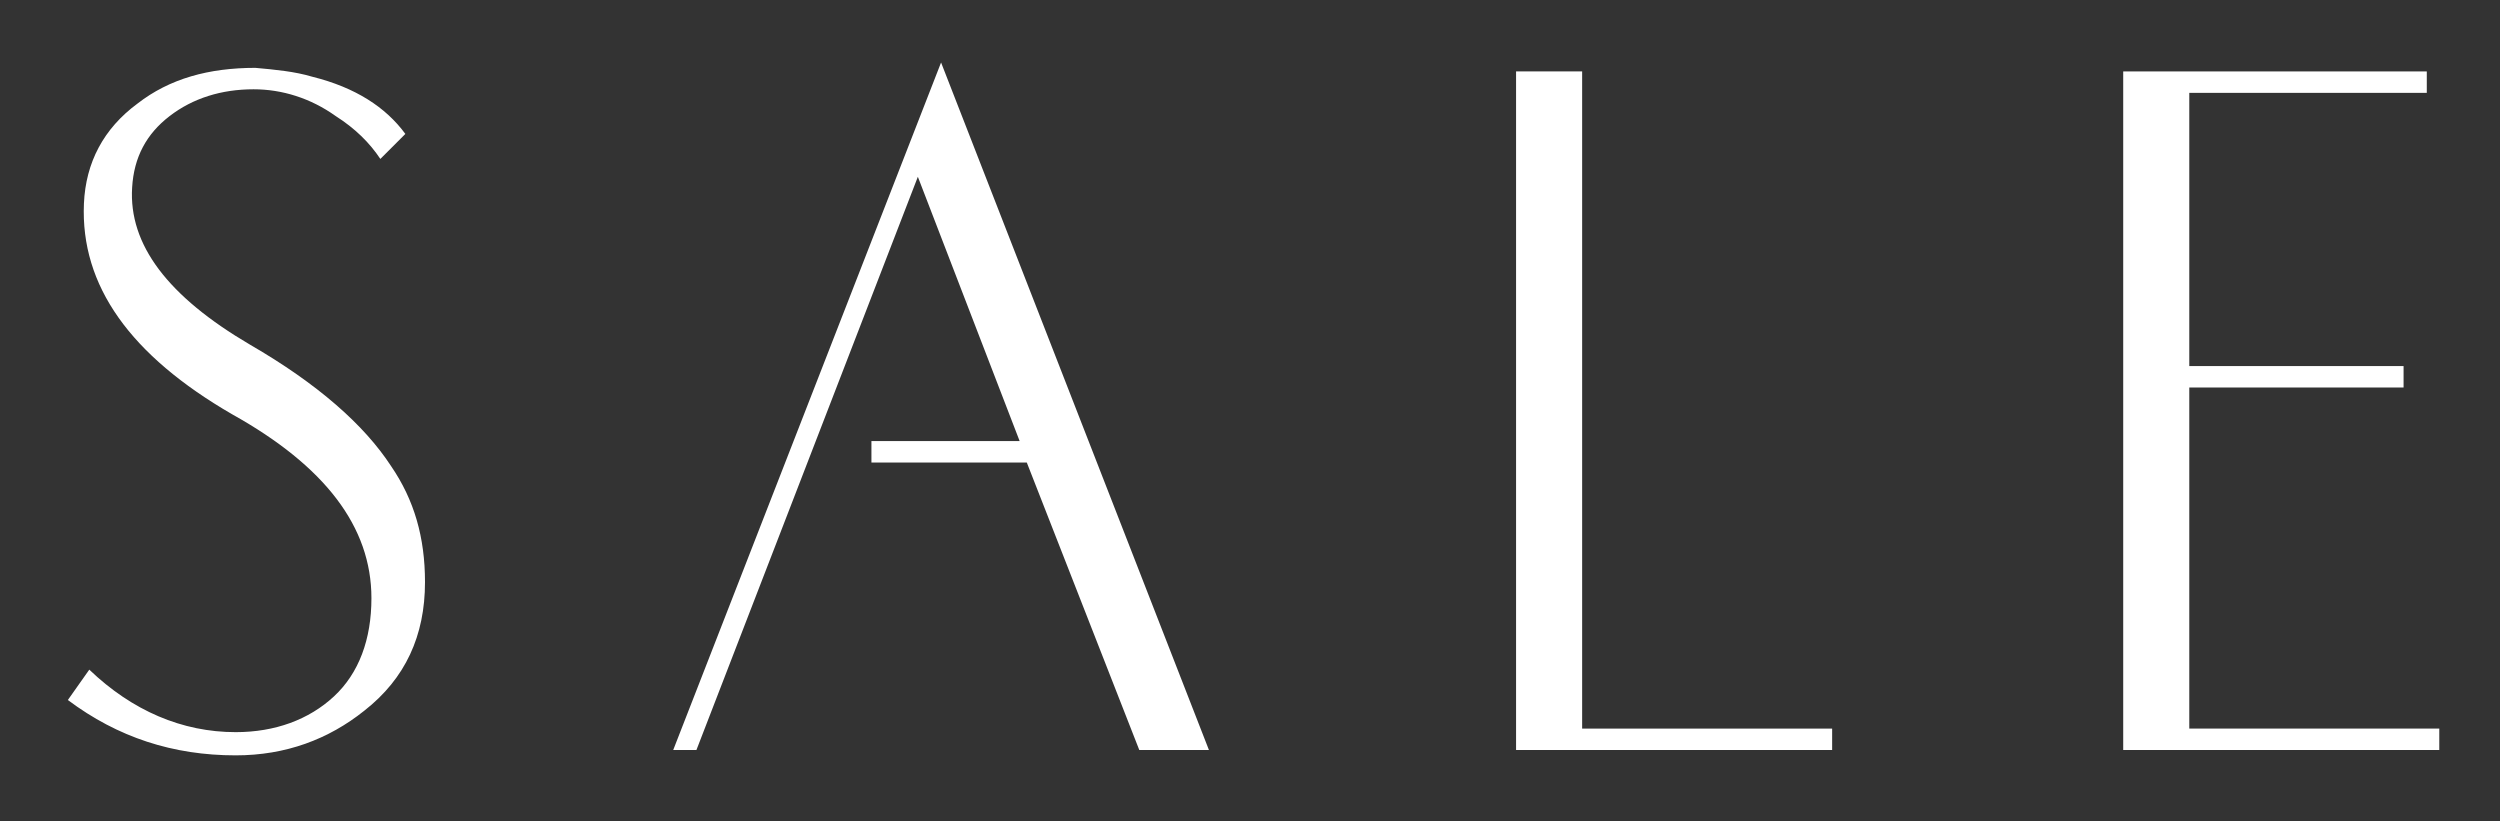 <?xml version="1.0" encoding="utf-8"?>
<!-- Generator: Adobe Illustrator 24.0.2, SVG Export Plug-In . SVG Version: 6.00 Build 0)  -->
<svg version="1.1" id="レイヤー_1" xmlns="http://www.w3.org/2000/svg" xmlns:xlink="http://www.w3.org/1999/xlink" x="0px"
	 y="0px" viewBox="0 0 140 46" style="enable-background:new 0 0 140 46;" xml:space="preserve">
<rect x="0" y="0" width="140" height="46" fill="#333333" stroke="none"/>
<style type="text/css">
	.st0{fill:#FFFFFF;}
</style>
<g>
	<g>
		<g>
			<g>
				<path class="st0" d="M23.8,32.6c0,3-1.1,5.4-3.4,7.2c-2,1.6-4.4,2.5-7.2,2.5c-3.5,0-6.6-1-9.4-3.1L5,37.5
					c2.4,2.3,5.2,3.5,8.2,3.5c2.2,0,4.1-0.7,5.5-2c1.4-1.3,2.1-3.2,2.1-5.5c0-4-2.6-7.4-7.8-10.3C7.3,19.9,4.5,16,4.7,11.4
					c0.1-2.3,1.1-4.2,3-5.6c1.8-1.4,4-2,6.6-2c1.1,0.1,2.2,0.2,3.2,0.5c2.4,0.6,4.1,1.7,5.2,3.2l-1.4,1.4c-0.6-0.9-1.4-1.7-2.5-2.4
					c-1.4-1-3-1.5-4.6-1.5c-1.8,0-3.4,0.5-4.7,1.5s-2,2.3-2.1,4c-0.2,3.2,2,6.1,6.6,8.8c3.8,2.2,6.4,4.5,7.9,6.8
					C23.2,28,23.8,30.1,23.8,32.6z"/>
				<path class="st0" d="M67.7,42h-3.9l-6.3-16.1h-8.7v-1.2h8.3L51.4,9.9L39,42h-1.3l15-38.5L67.7,42z"/>
				<path class="st0" d="M102.6,42H84.9V4h3.7v36.8h14V42z"/>
				<path class="st0" d="M136.6,42h-17.7V4h17v1.2h-13.3v15.3h12v1.2h-12v19.1h14V42z"/>
			</g>
		</g>
	</g>
</g>
</svg>
